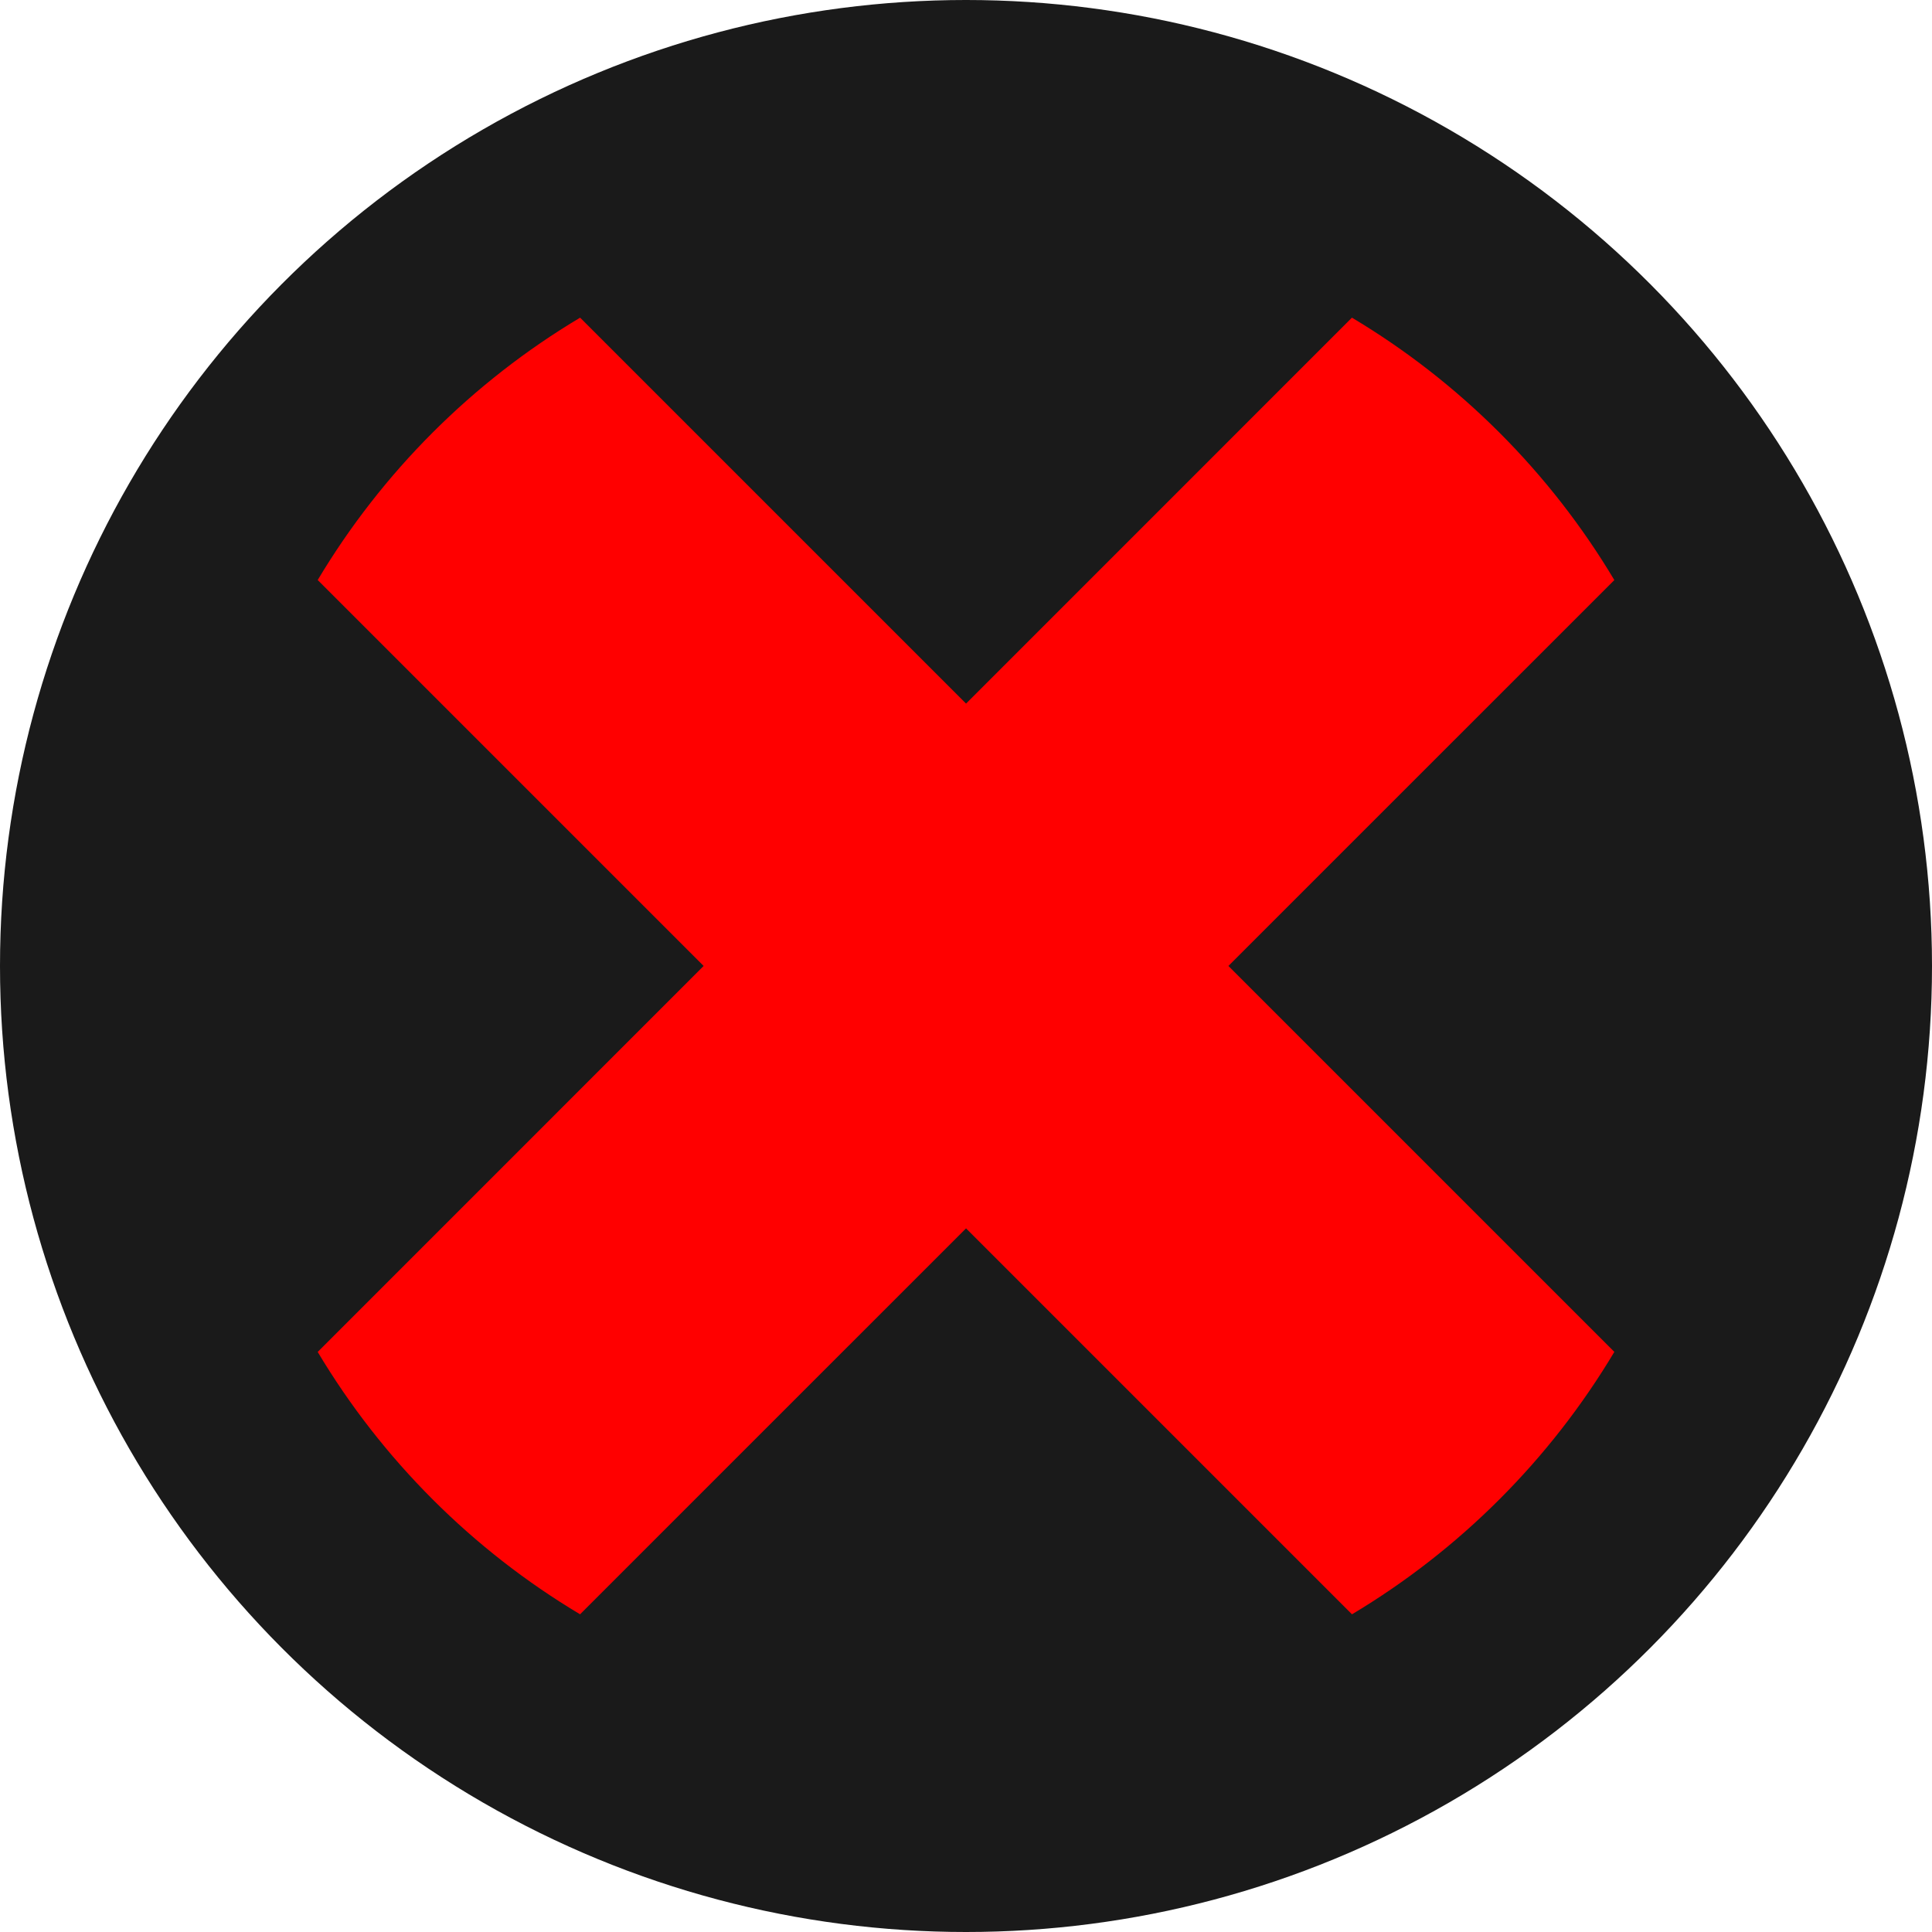 <?xml version="1.0" encoding="UTF-8"?>
<svg id="Layer_1" data-name="Layer 1" xmlns="http://www.w3.org/2000/svg" viewBox="0 0 500 500">
  <defs>
    <style>
      .cls-1 {
        fill: red;
      }

      .cls-2 {
        fill: #1a1a1a;
      }
    </style>
  </defs>
  <circle class="cls-2" cx="250" cy="250" r="250"/>
  <path class="cls-1" d="M317.91,249.99l99.88,99.88c-16.64,27.87-40.03,51.26-67.9,67.91l-99.88-99.88-99.89,99.88c-27.86-16.64-51.26-40.04-67.9-67.9l99.88-99.89-99.88-99.88c16.65-27.87,40.04-51.26,67.91-67.9l99.88,99.88,99.87-99.88c27.87,16.64,51.27,40.04,67.91,67.91l-99.88,99.87Z"/>
</svg>